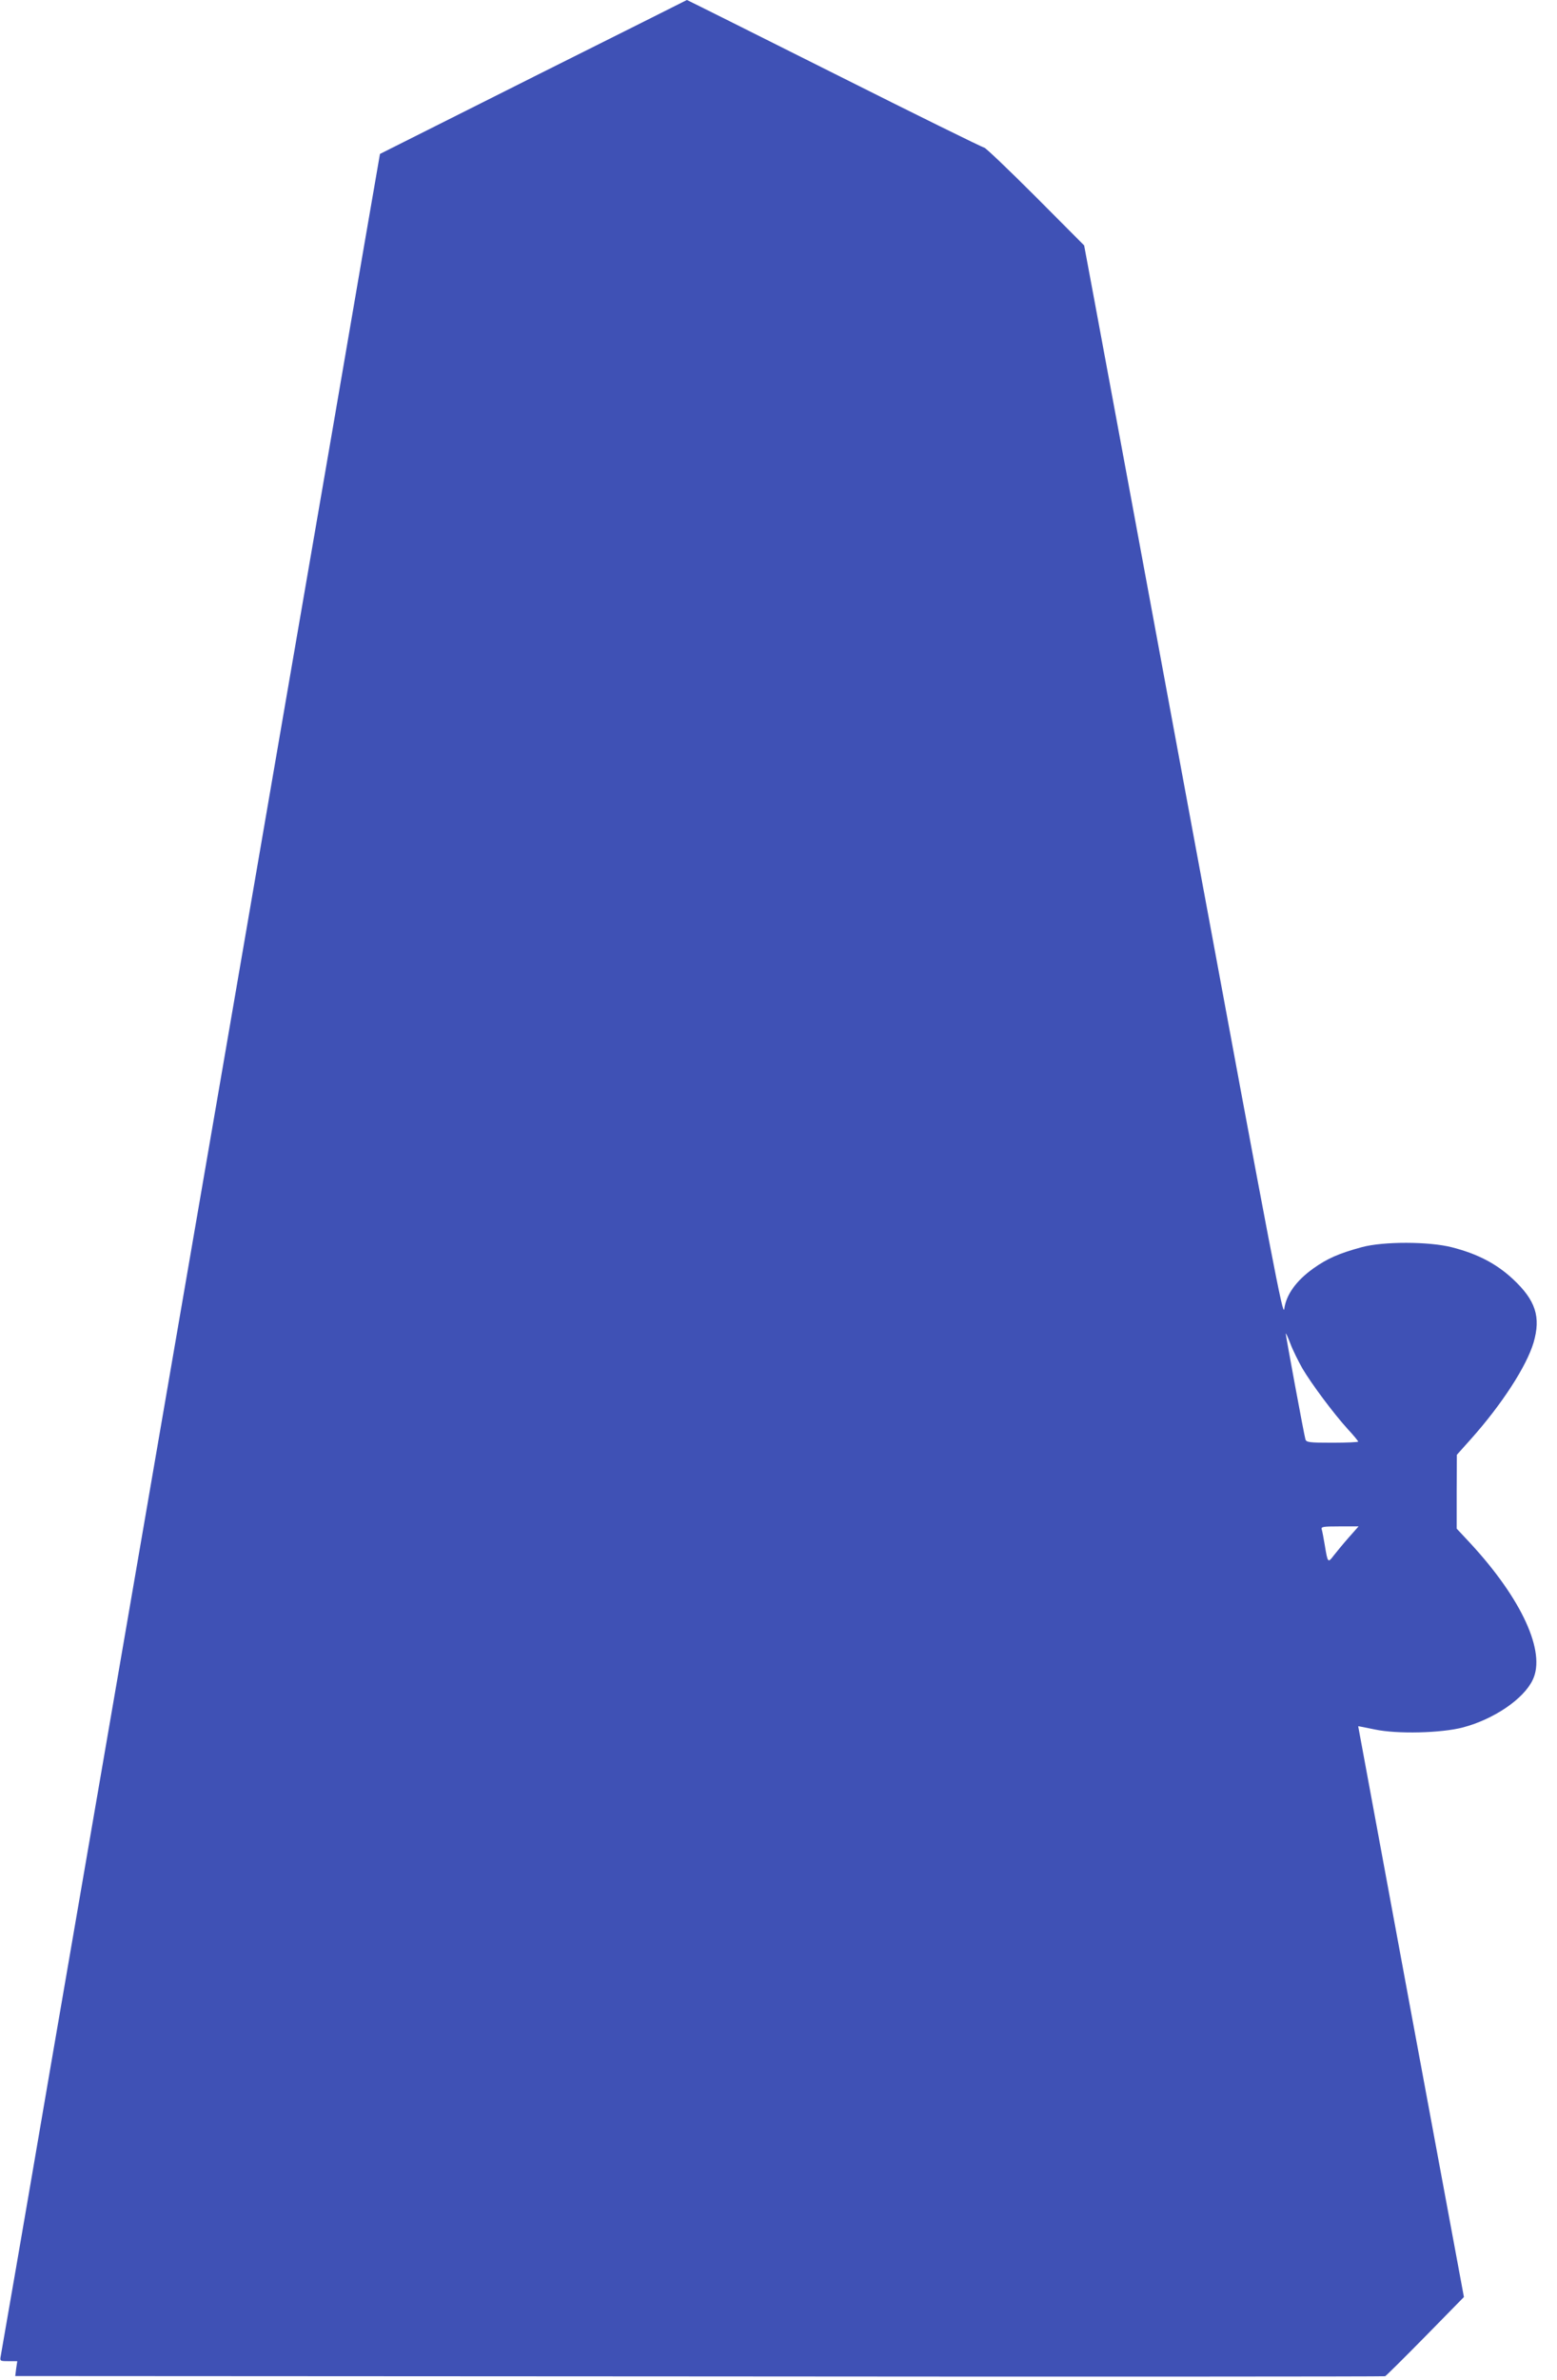 <?xml version="1.0" standalone="no"?>
<!DOCTYPE svg PUBLIC "-//W3C//DTD SVG 20010904//EN"
 "http://www.w3.org/TR/2001/REC-SVG-20010904/DTD/svg10.dtd">
<svg version="1.0" xmlns="http://www.w3.org/2000/svg"
 width="838pt" height="1280pt" viewBox="0 0 838 1280"
 preserveAspectRatio="xMidYMid meet">
<g transform="translate(0,1280) scale(0.1,-0.1)"
fill="#3f51b5" stroke="none">
<path d="M2870 12386 l-825 -414 -87 -503 c-47 -277 -242 -1408 -433 -2514
-190 -1105 -492 -2858 -671 -3895 -179 -1037 -442 -2564 -585 -3395 -142 -831
-262 -1522 -265 -1537 -5 -27 -5 -28 42 -28 l47 0 -6 -40 -5 -40 3681 -2
c2025 -2 3687 -1 3692 1 6 3 103 99 217 215 l207 211 -285 1535 c-156 844
-284 1535 -284 1535 0 1 39 -7 88 -17 120 -26 361 -20 477 11 165 44 325 152
374 255 73 149 -58 436 -338 738 l-71 76 0 199 1 198 76 85 c166 186 299 391
337 519 40 138 11 227 -111 341 -89 83 -191 136 -328 171 -124 32 -371 32
-485 1 -125 -34 -186 -61 -262 -115 -92 -66 -145 -140 -156 -217 -6 -49 -56
210 -491 2560 -266 1438 -507 2738 -535 2887 l-51 273 -263 264 c-145 145
-269 263 -275 262 -7 0 -369 178 -805 397 -435 218 -793 397 -795 397 -1 -1
-373 -187 -827 -414z m4140 -6947 c50 -84 166 -240 244 -326 31 -33 56 -64 56
-67 0 -3 -63 -6 -139 -6 -124 0 -140 2 -145 18 -7 22 -106 558 -106 569 1 4
12 -20 25 -54 13 -35 43 -95 65 -134z m248 -910 c-29 -33 -65 -77 -80 -96 -31
-41 -32 -40 -48 57 -6 36 -13 73 -16 83 -5 15 4 17 96 17 l102 0 -54 -61z"/>
</g>
</svg>
